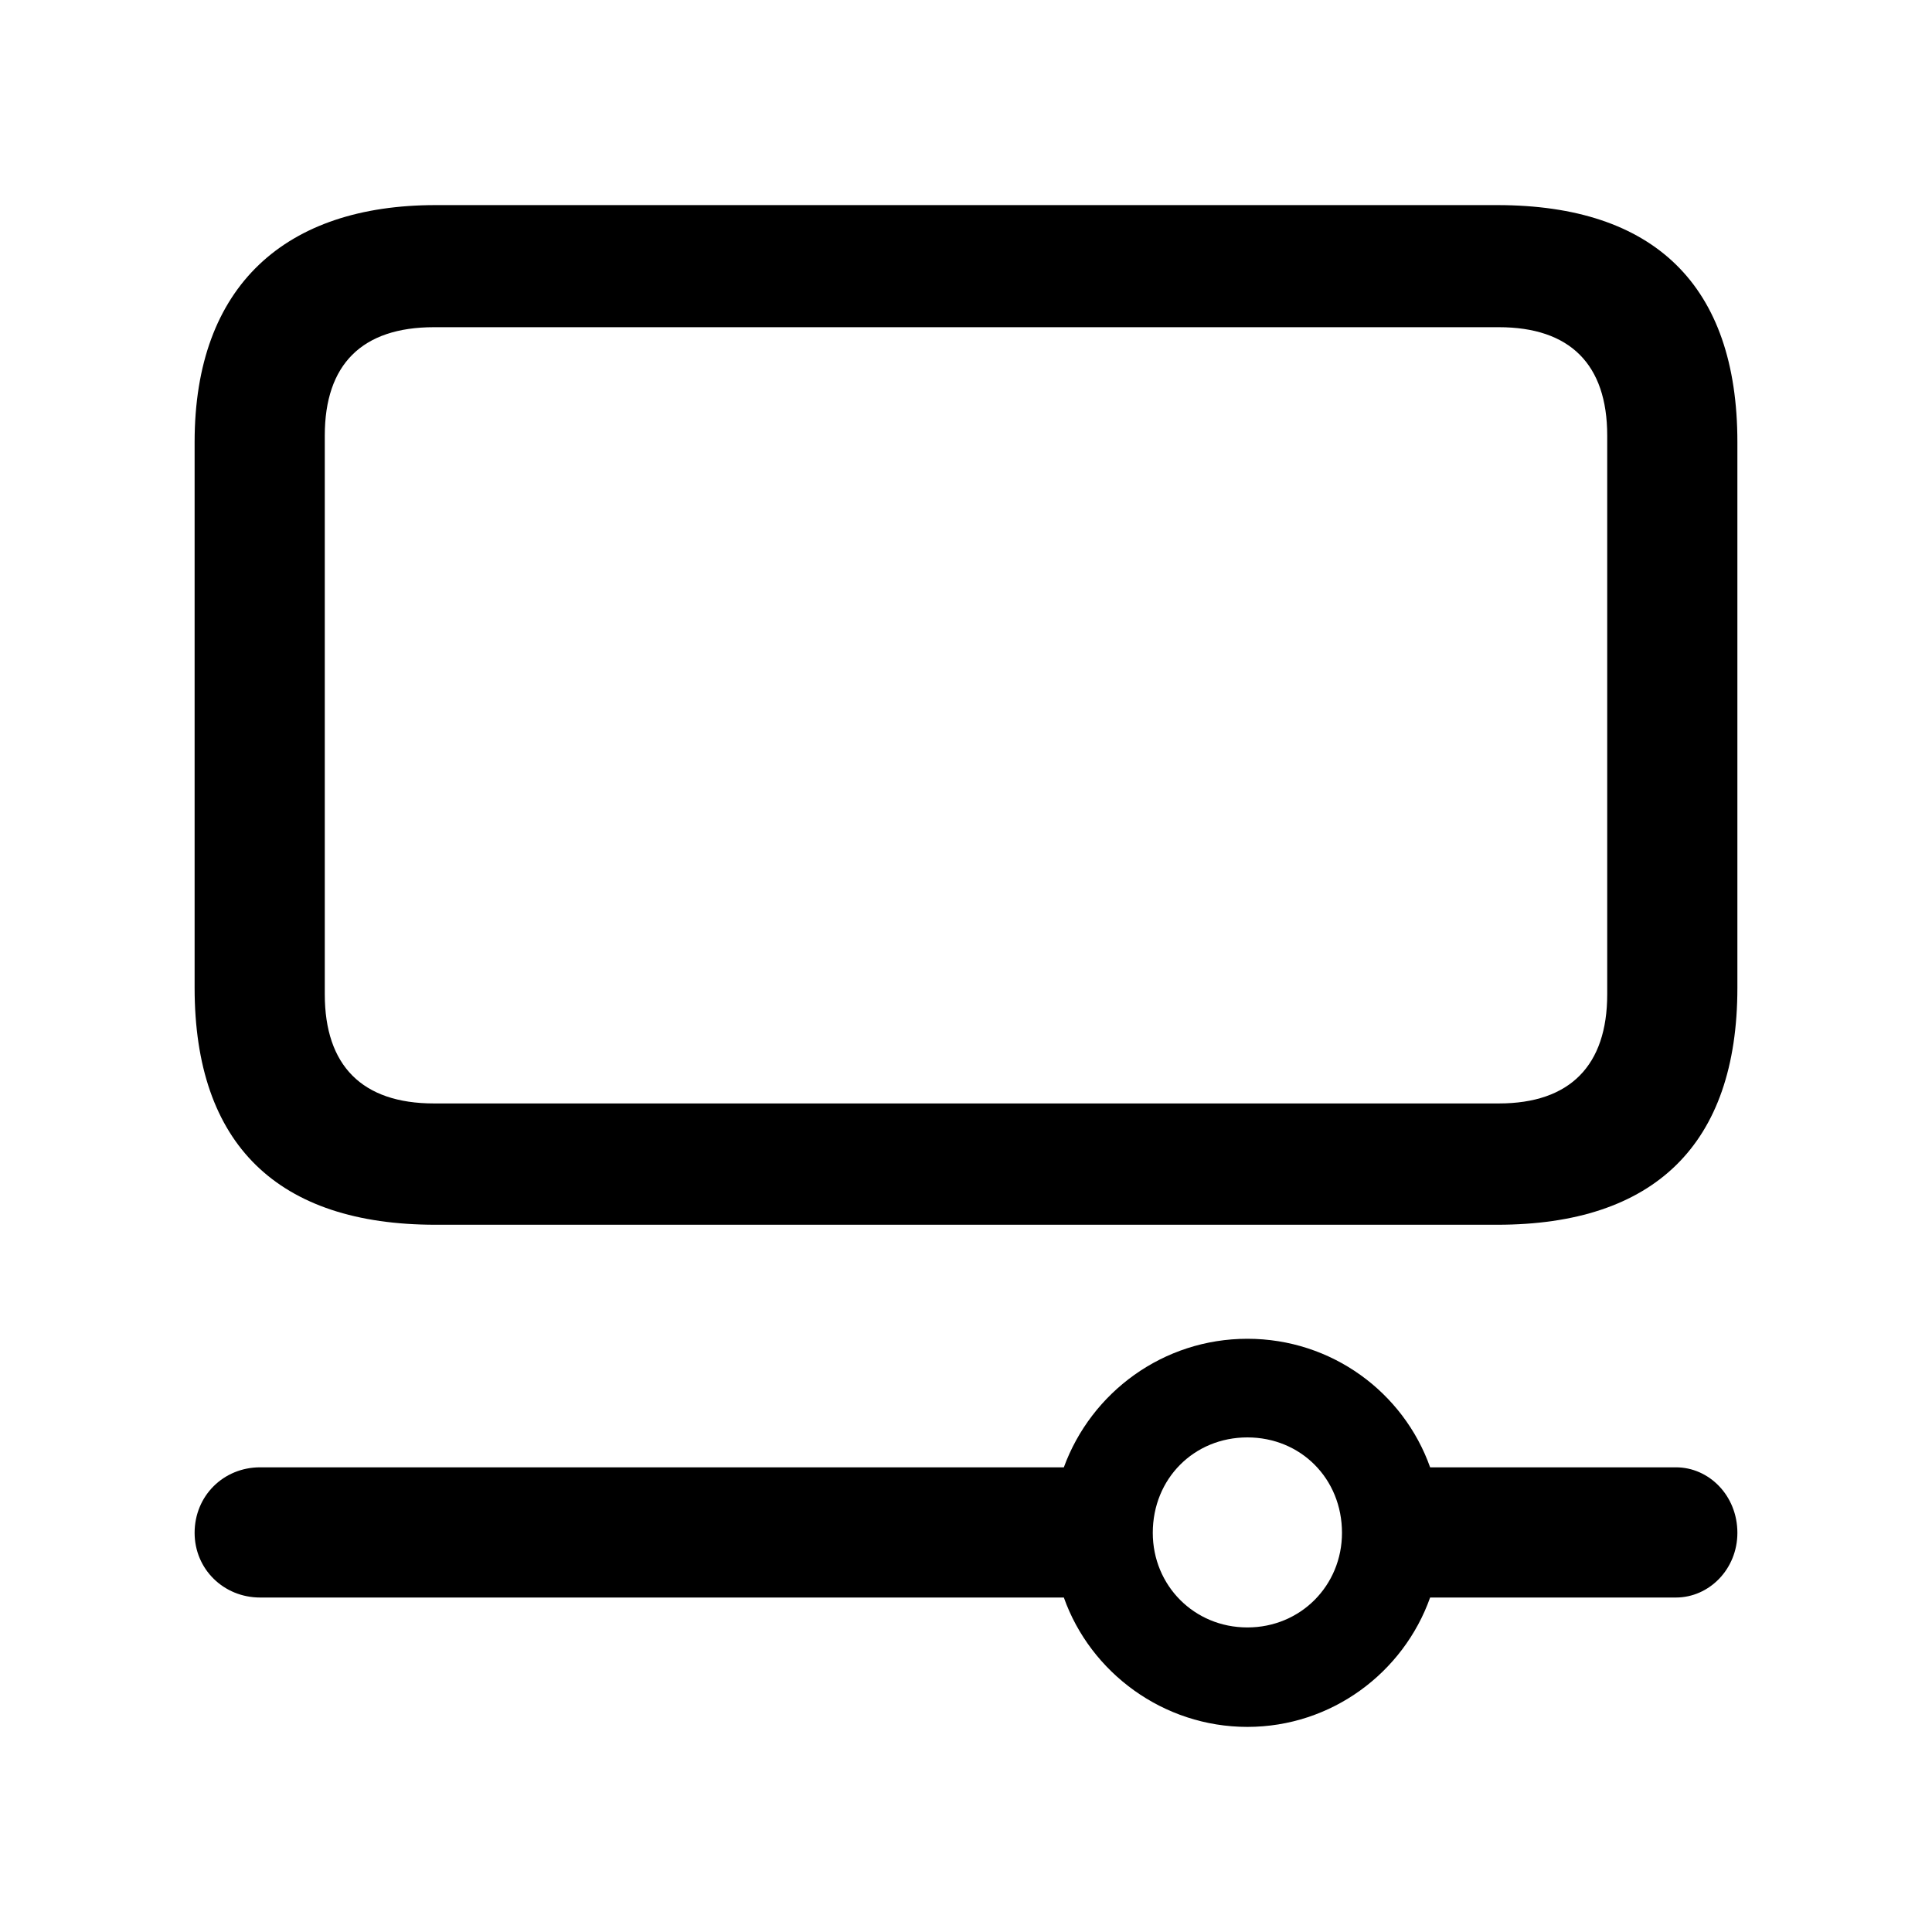 <svg xmlns="http://www.w3.org/2000/svg" width="56" height="56" viewBox="0 0 56 56"><path d="M 12.625 35.5 L 43.398 35.5 C 47.945 35.5 50.359 33.18 50.359 28.633 L 50.359 12.812 C 50.359 8.266 47.945 5.945 43.398 5.945 L 12.625 5.945 C 8.289 5.945 5.641 8.266 5.641 12.812 L 5.641 28.633 C 5.641 33.18 8.055 35.5 12.625 35.5 Z M 12.578 31.984 C 10.492 31.984 9.414 30.883 9.414 28.82 L 9.414 12.625 C 9.414 10.562 10.492 9.484 12.578 9.484 L 43.445 9.484 C 45.508 9.484 46.586 10.562 46.586 12.625 L 46.586 28.82 C 46.586 30.883 45.508 31.984 43.445 31.984 Z M 36.156 50.055 C 38.594 50.055 40.68 48.484 41.453 46.305 L 48.578 46.305 C 49.539 46.305 50.359 45.484 50.359 44.43 C 50.359 43.352 49.539 42.531 48.578 42.531 L 41.453 42.531 C 40.68 40.352 38.594 38.805 36.156 38.805 C 33.719 38.805 31.633 40.352 30.836 42.531 L 7.539 42.531 C 6.484 42.531 5.641 43.352 5.641 44.43 C 5.641 45.484 6.484 46.305 7.539 46.305 L 30.836 46.305 C 31.609 48.484 33.719 50.055 36.156 50.055 Z M 36.156 47.172 C 34.609 47.172 33.414 45.953 33.414 44.43 C 33.414 42.859 34.609 41.664 36.156 41.664 C 37.703 41.664 38.898 42.859 38.898 44.43 C 38.898 45.953 37.703 47.172 36.156 47.172 Z"/></svg>
